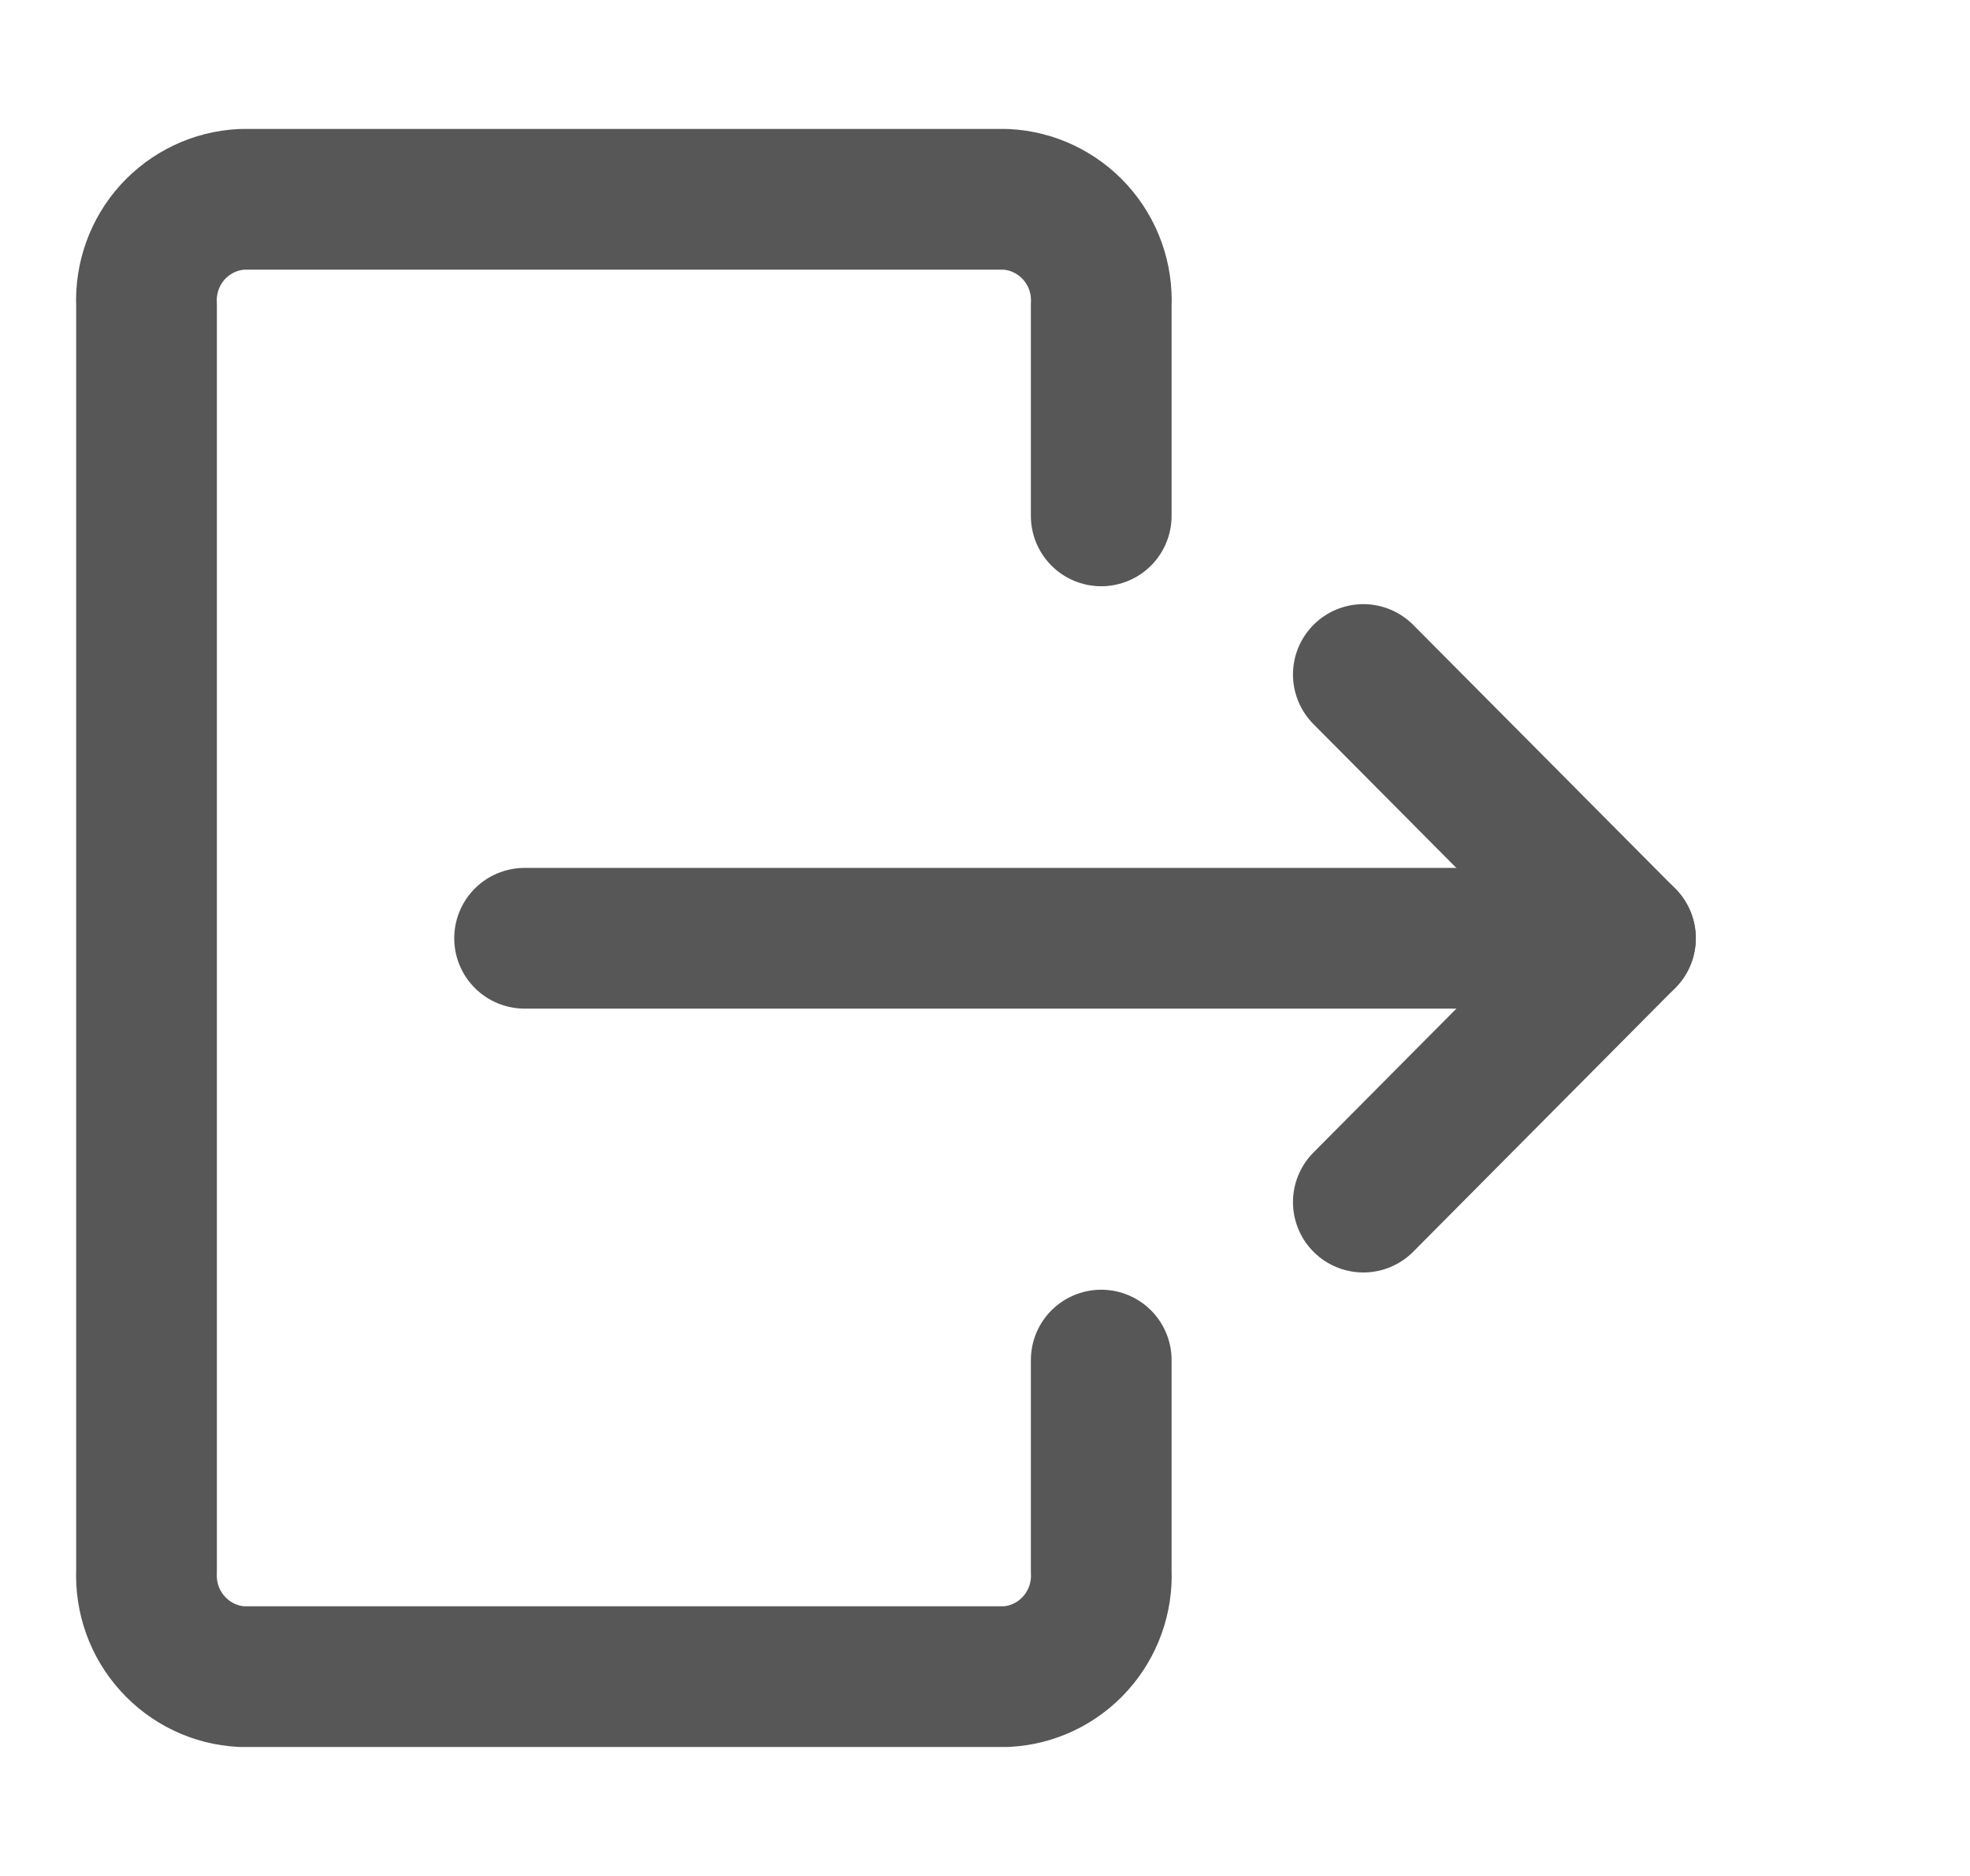 <svg width="21" height="20" viewBox="0 0 21 20" fill="none" xmlns="http://www.w3.org/2000/svg">
<g clip-path="url(#clip0)">
<path d="M5.592 10.003H17.327" stroke="#575757" stroke-width="1.5" stroke-linecap="round" stroke-linejoin="round"/>
<path d="M14.533 12.816L17.327 10.003L14.533 7.191" stroke="#575757" stroke-width="1.5" stroke-linecap="round" stroke-linejoin="round"/>
<path d="M11.739 14.5V16.75C11.752 17.035 11.652 17.313 11.461 17.524C11.271 17.735 11.005 17.861 10.723 17.875H2.578C2.295 17.861 2.03 17.734 1.84 17.523C1.649 17.313 1.55 17.035 1.562 16.75V3.25C1.549 2.965 1.649 2.687 1.839 2.476C2.03 2.266 2.295 2.139 2.578 2.125H10.723C11.005 2.139 11.271 2.266 11.461 2.476C11.652 2.687 11.752 2.965 11.739 3.25V5.5" stroke="#575757" stroke-width="1.5" stroke-linecap="round" stroke-linejoin="round"/>
</g>
<defs>
<clipPath id="clip0">
<rect width="19" height="18" fill="white" transform="translate(0.004 1)"/>
</clipPath>
</defs>
</svg>